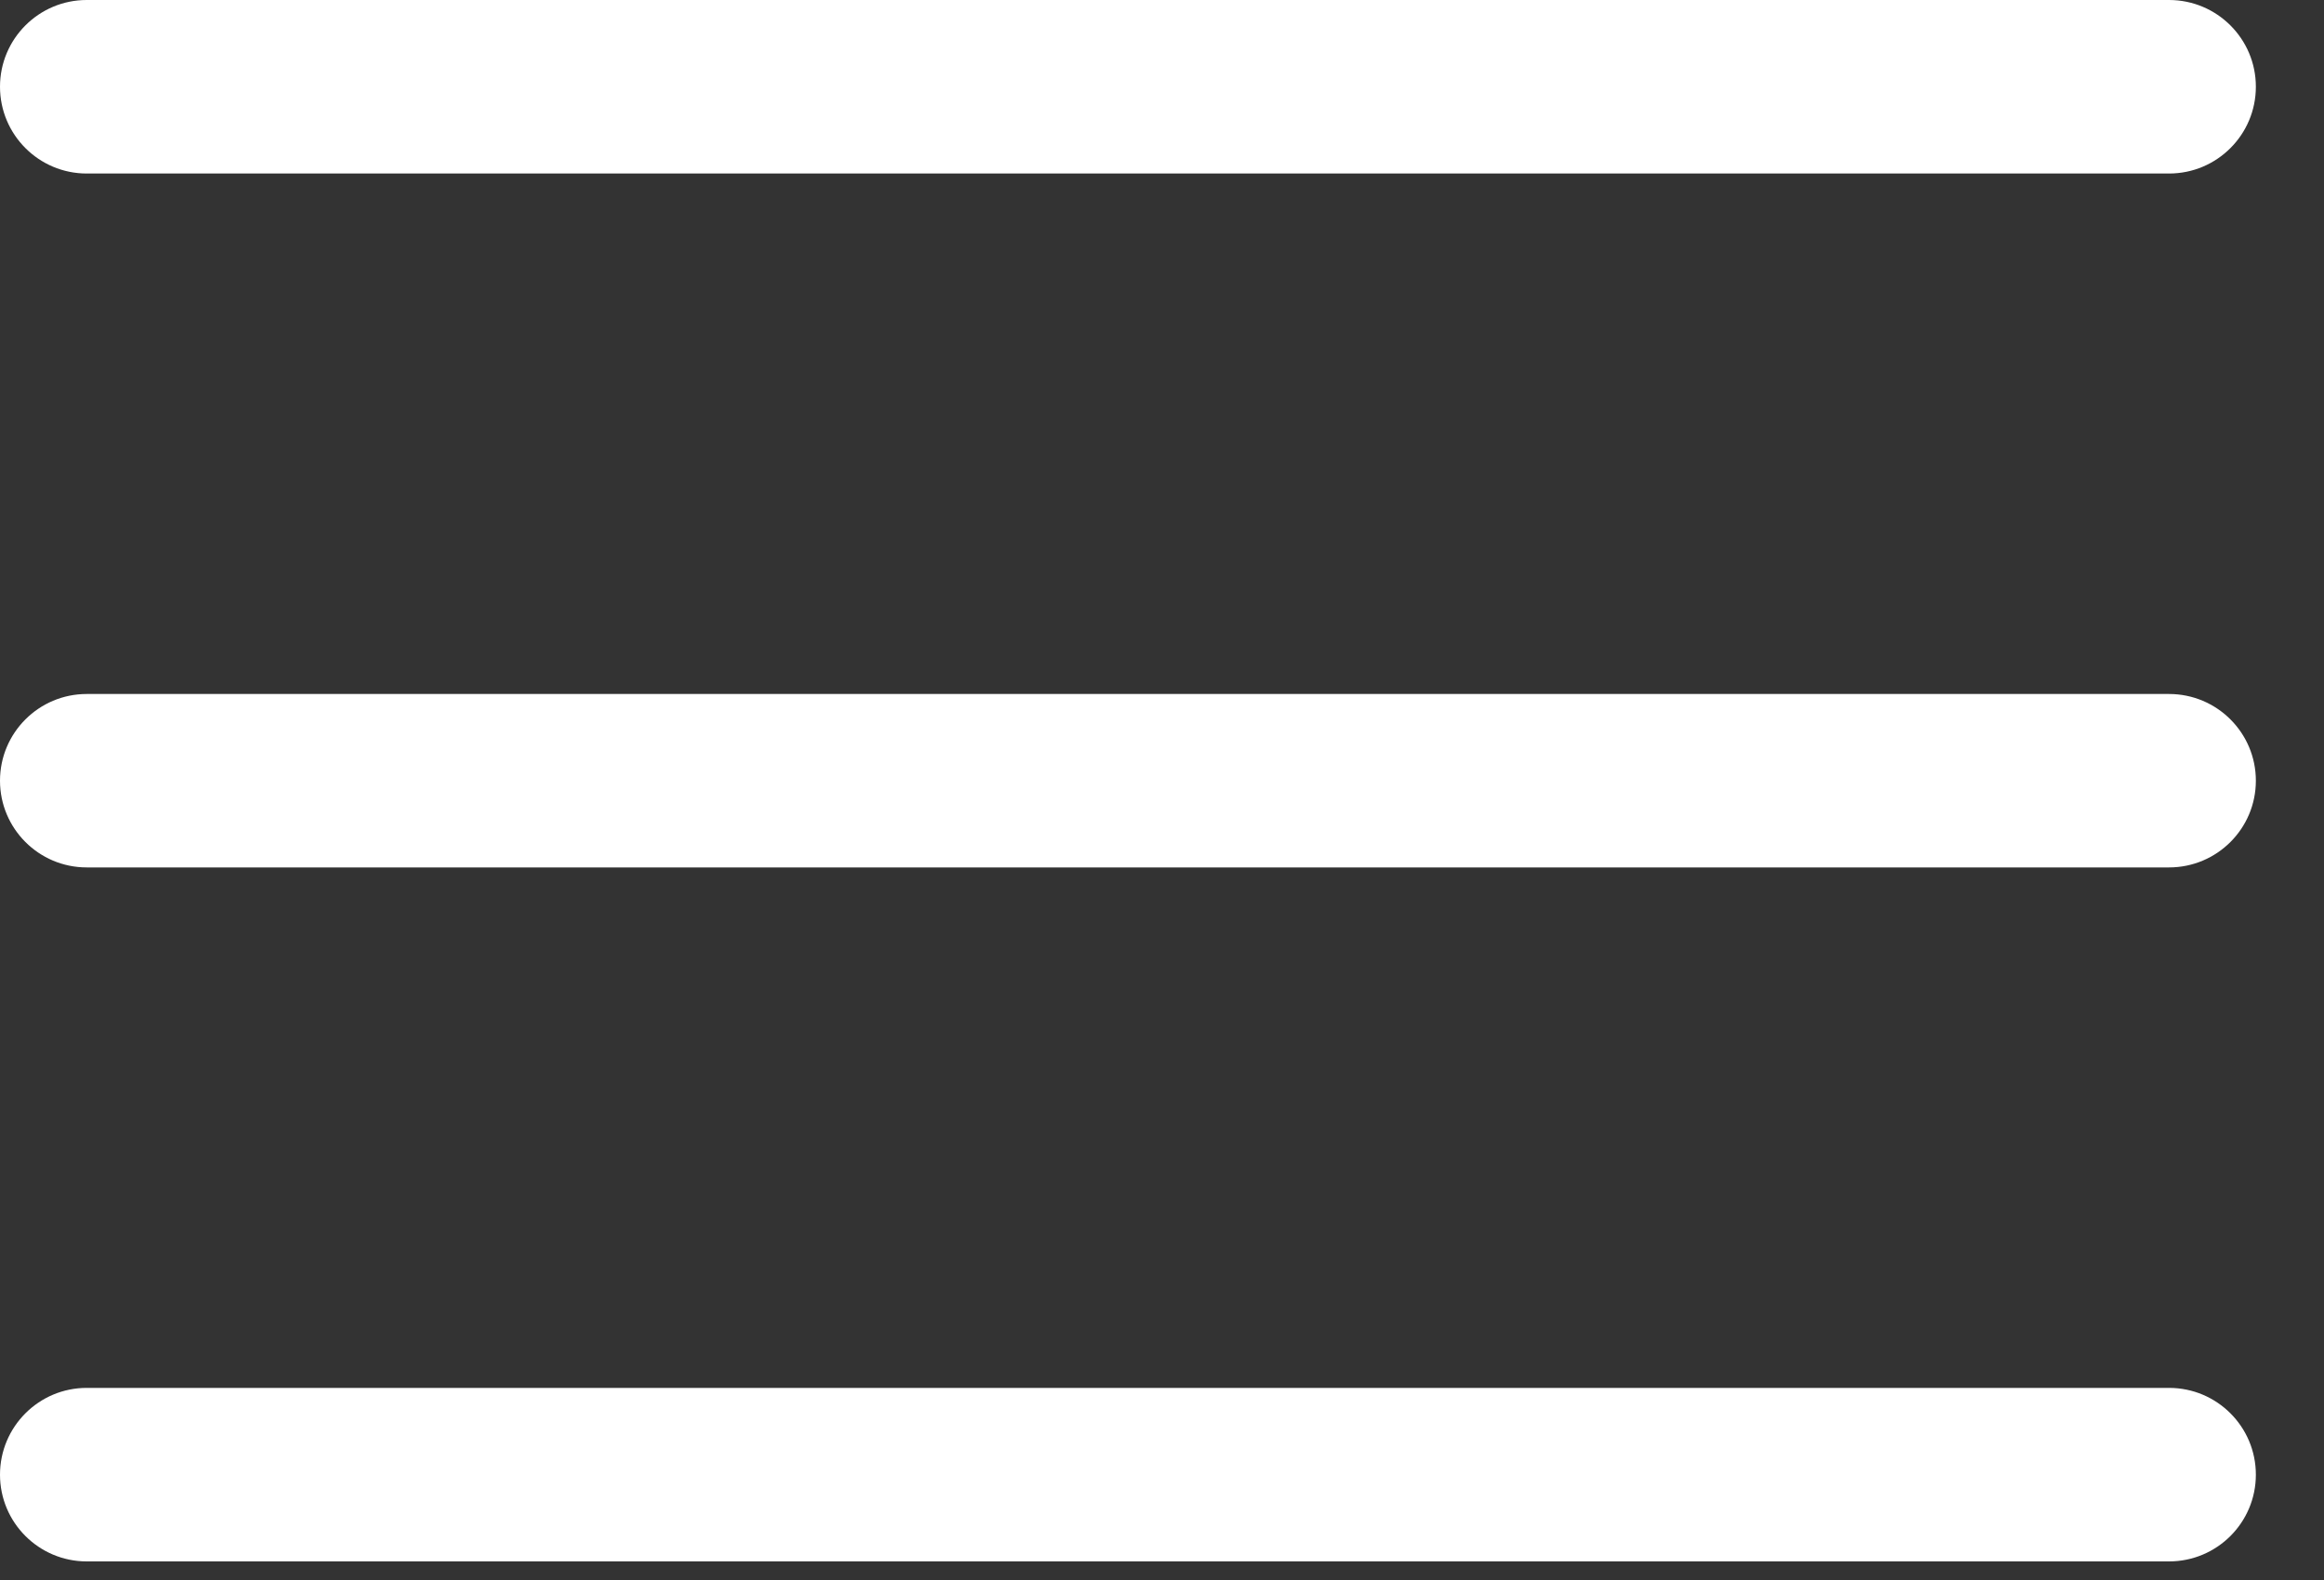 <?xml version="1.0" encoding="utf-8"?>
<svg xmlns="http://www.w3.org/2000/svg" fill="none" height="100%" overflow="visible" preserveAspectRatio="none" style="display: block;" viewBox="0 0 25 17" width="100%">
<rect x="0" y="0" width="25" height="17" fill="#333333" stroke="none"/>
<path clip-rule="evenodd" d="M0.933 0C0.418 0 0 0.418 0 0.933C0 1.449 0.418 1.867 0.933 1.867H23.333C23.849 1.867 24.267 1.449 24.267 0.933C24.267 0.418 23.849 0 23.333 0H0.933ZM0 8.4C0 7.885 0.418 7.467 0.933 7.467H23.333C23.849 7.467 24.267 7.885 24.267 8.4C24.267 8.915 23.849 9.333 23.333 9.333H0.933C0.418 9.333 0 8.915 0 8.4ZM0 15.867C0 15.351 0.418 14.933 0.933 14.933H23.333C23.849 14.933 24.267 15.351 24.267 15.867C24.267 16.382 23.849 16.8 23.333 16.8H0.933C0.418 16.8 0 16.382 0 15.867Z" fill="white" fill-rule="evenodd" id="Vector"/>
</svg>